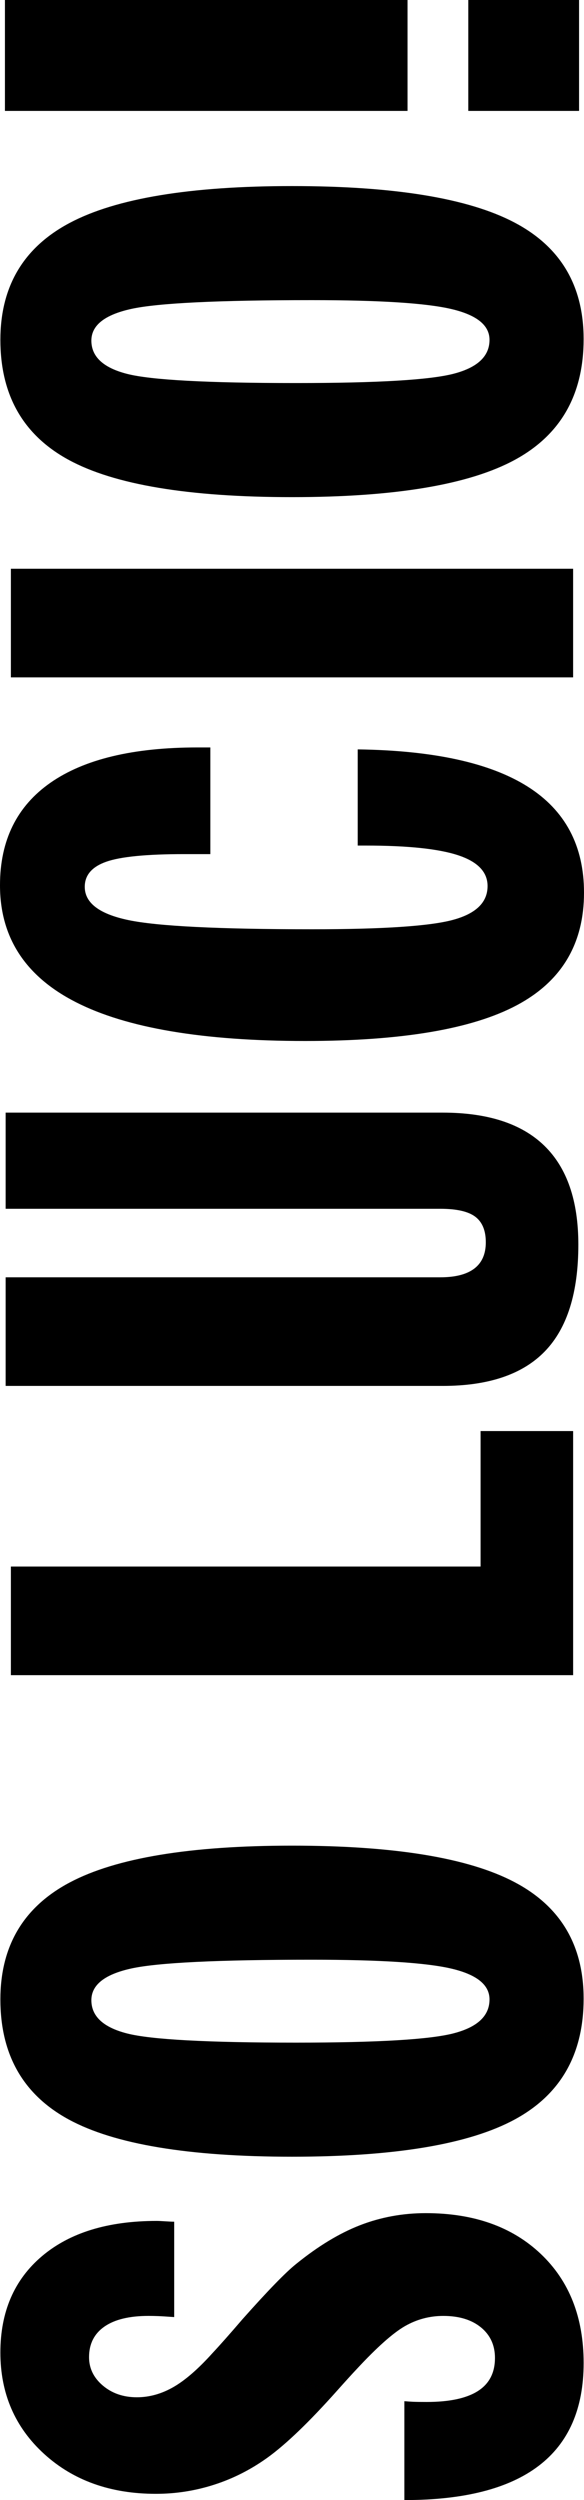<!-- Generator: Adobe Illustrator 21.0.2, SVG Export Plug-In  -->
<svg version="1.1"
	 xmlns="http://www.w3.org/2000/svg" xmlns:xlink="http://www.w3.org/1999/xlink" xmlns:a="http://ns.adobe.com/AdobeSVGViewerExtensions/3.0/"
	 x="0px" y="0px" width="40.812px" height="174.485px" viewBox="0 0 40.812 174.485"
	 style="enable-background:new 0 0 40.812 174.485;" xml:space="preserve">
<defs>
</defs>
<g>
	<g>
		<path d="M28.48,7.741H0.345V0H28.48V7.741z"/>
		<path d="M40.467,7.741h-7.741V0h7.741V7.741z"/>
	</g>
	<path d="M28.259,174.485v-6.902c0.199,0.018,0.403,0.032,0.611,0.041c0.209,0.009,0.521,0.014,0.937,0.014
		c1.594,0,2.79-0.253,3.587-0.761c0.798-0.507,1.196-1.277,1.196-2.31c0-0.887-0.326-1.598-0.978-2.133
		c-0.652-0.534-1.53-0.802-2.635-0.802c-0.96,0-1.857,0.24-2.69,0.72c-0.833,0.48-1.956,1.481-3.369,3.002
		c-0.308,0.326-0.761,0.824-1.359,1.494c-1.938,2.174-3.559,3.732-4.864,4.674c-1.159,0.833-2.4,1.463-3.723,1.888
		c-1.322,0.426-2.681,0.639-4.076,0.639c-3.17,0-5.774-0.928-7.812-2.785c-2.038-1.857-3.057-4.216-3.057-7.078
		c0-2.844,0.969-5.085,2.907-6.725c1.939-1.639,4.61-2.459,8.016-2.459c0.127,0,0.326,0.009,0.598,0.027
		c0.272,0.018,0.48,0.027,0.625,0.027v6.657c-0.507-0.036-0.878-0.059-1.114-0.068c-0.235-0.009-0.462-0.014-0.679-0.014
		c-1.34,0-2.368,0.249-3.084,0.747c-0.715,0.498-1.073,1.209-1.073,2.133c0,0.779,0.322,1.44,0.965,1.984
		c0.643,0.543,1.436,0.815,2.378,0.815c0.869,0,1.716-0.235,2.541-0.706c0.824-0.471,1.735-1.259,2.731-2.364
		c0.526-0.561,1.232-1.359,2.119-2.391c1.757-1.974,2.998-3.251,3.723-3.831c1.54-1.25,3.034-2.156,4.483-2.717
		c1.449-0.561,2.98-0.842,4.592-0.842c3.352,0,6.028,0.947,8.029,2.839c2.002,1.893,3.002,4.434,3.002,7.622
		c0,3.188-1.046,5.58-3.138,7.173C35.554,173.689,32.425,174.485,28.259,174.485z"/>
	<path d="M20.406,150.521c-7.209,0-12.408-0.865-15.597-2.595c-3.188-1.73-4.782-4.524-4.782-8.382c0-3.731,1.617-6.453,4.85-8.165
		s8.41-2.568,15.529-2.568c7.137,0,12.318,0.847,15.542,2.541c3.225,1.694,4.837,4.406,4.837,8.138c0,3.877-1.598,6.684-4.796,8.423
		C32.792,149.651,27.598,150.521,20.406,150.521z M34.209,139.544c0-1.014-0.883-1.73-2.649-2.147
		c-1.766-0.417-5.022-0.625-9.768-0.625c-6.539,0-10.742,0.204-12.608,0.611c-1.866,0.408-2.799,1.146-2.799,2.214
		c0,1.123,0.833,1.898,2.5,2.323c1.667,0.426,5.597,0.639,11.793,0.639c5.688,0,9.365-0.217,11.032-0.652
		C33.376,141.473,34.209,140.685,34.209,139.544z"/>
	<path d="M40.051,116.913H0.761v-7.581h32.824v-9.456h6.467V116.913z"/>
	<path d="M30.935,96.726H0.394v-7.581h30.378c1.051,0,1.843-0.204,2.377-0.611c0.534-0.408,0.801-1.019,0.801-1.834
		c0-0.815-0.244-1.408-0.733-1.78c-0.489-0.371-1.304-0.557-2.445-0.557H0.394v-6.711h30.541c3.152,0,5.52,0.77,7.105,2.31
		c1.585,1.54,2.377,3.841,2.377,6.902c0,3.351-0.778,5.833-2.337,7.445C36.523,95.92,34.141,96.726,30.935,96.726z"/>
	<path d="M24.998,52.301c5.29,0.073,9.248,0.937,11.874,2.595c2.627,1.657,3.94,4.126,3.94,7.404c0,3.569-1.562,6.186-4.687,7.853
		c-3.125,1.667-8.056,2.5-14.795,2.5c-7.137,0-12.476-0.901-16.018-2.704C1.771,68.147,0,65.425,0,61.784
		c0-3.134,1.178-5.52,3.532-7.16c2.355-1.639,5.779-2.459,10.271-2.459H14.7v7.445h-1.821c-2.626,0-4.443,0.177-5.448,0.53
		c-1.005,0.353-1.508,0.937-1.508,1.753c0,1.123,1.019,1.898,3.057,2.323c2.038,0.426,6.317,0.639,12.839,0.639
		c4.927,0,8.201-0.217,9.822-0.652c1.621-0.435,2.432-1.223,2.432-2.364c0-0.978-0.683-1.694-2.051-2.147
		c-1.368-0.453-3.528-0.679-6.481-0.679h-0.543V52.301z"/>
	<path d="M40.051,47.275H0.761v-7.581h39.29V47.275z"/>
	<path d="M20.406,34.696c-7.209,0-12.408-0.865-15.597-2.595c-3.188-1.73-4.782-4.524-4.782-8.382c0-3.731,1.617-6.453,4.85-8.165
		s8.41-2.568,15.529-2.568c7.137,0,12.318,0.847,15.542,2.541c3.225,1.694,4.837,4.406,4.837,8.138c0,3.877-1.598,6.684-4.796,8.423
		C32.792,33.827,27.598,34.696,20.406,34.696z M34.209,23.719c0-1.014-0.883-1.73-2.649-2.147c-1.766-0.417-5.022-0.625-9.768-0.625
		c-6.539,0-10.742,0.204-12.608,0.611c-1.866,0.408-2.799,1.146-2.799,2.214c0,1.123,0.833,1.898,2.5,2.323
		c1.667,0.426,5.597,0.639,11.793,0.639c5.688,0,9.365-0.217,11.032-0.652C33.376,25.648,34.209,24.86,34.209,23.719z"/>
</g>
</svg>